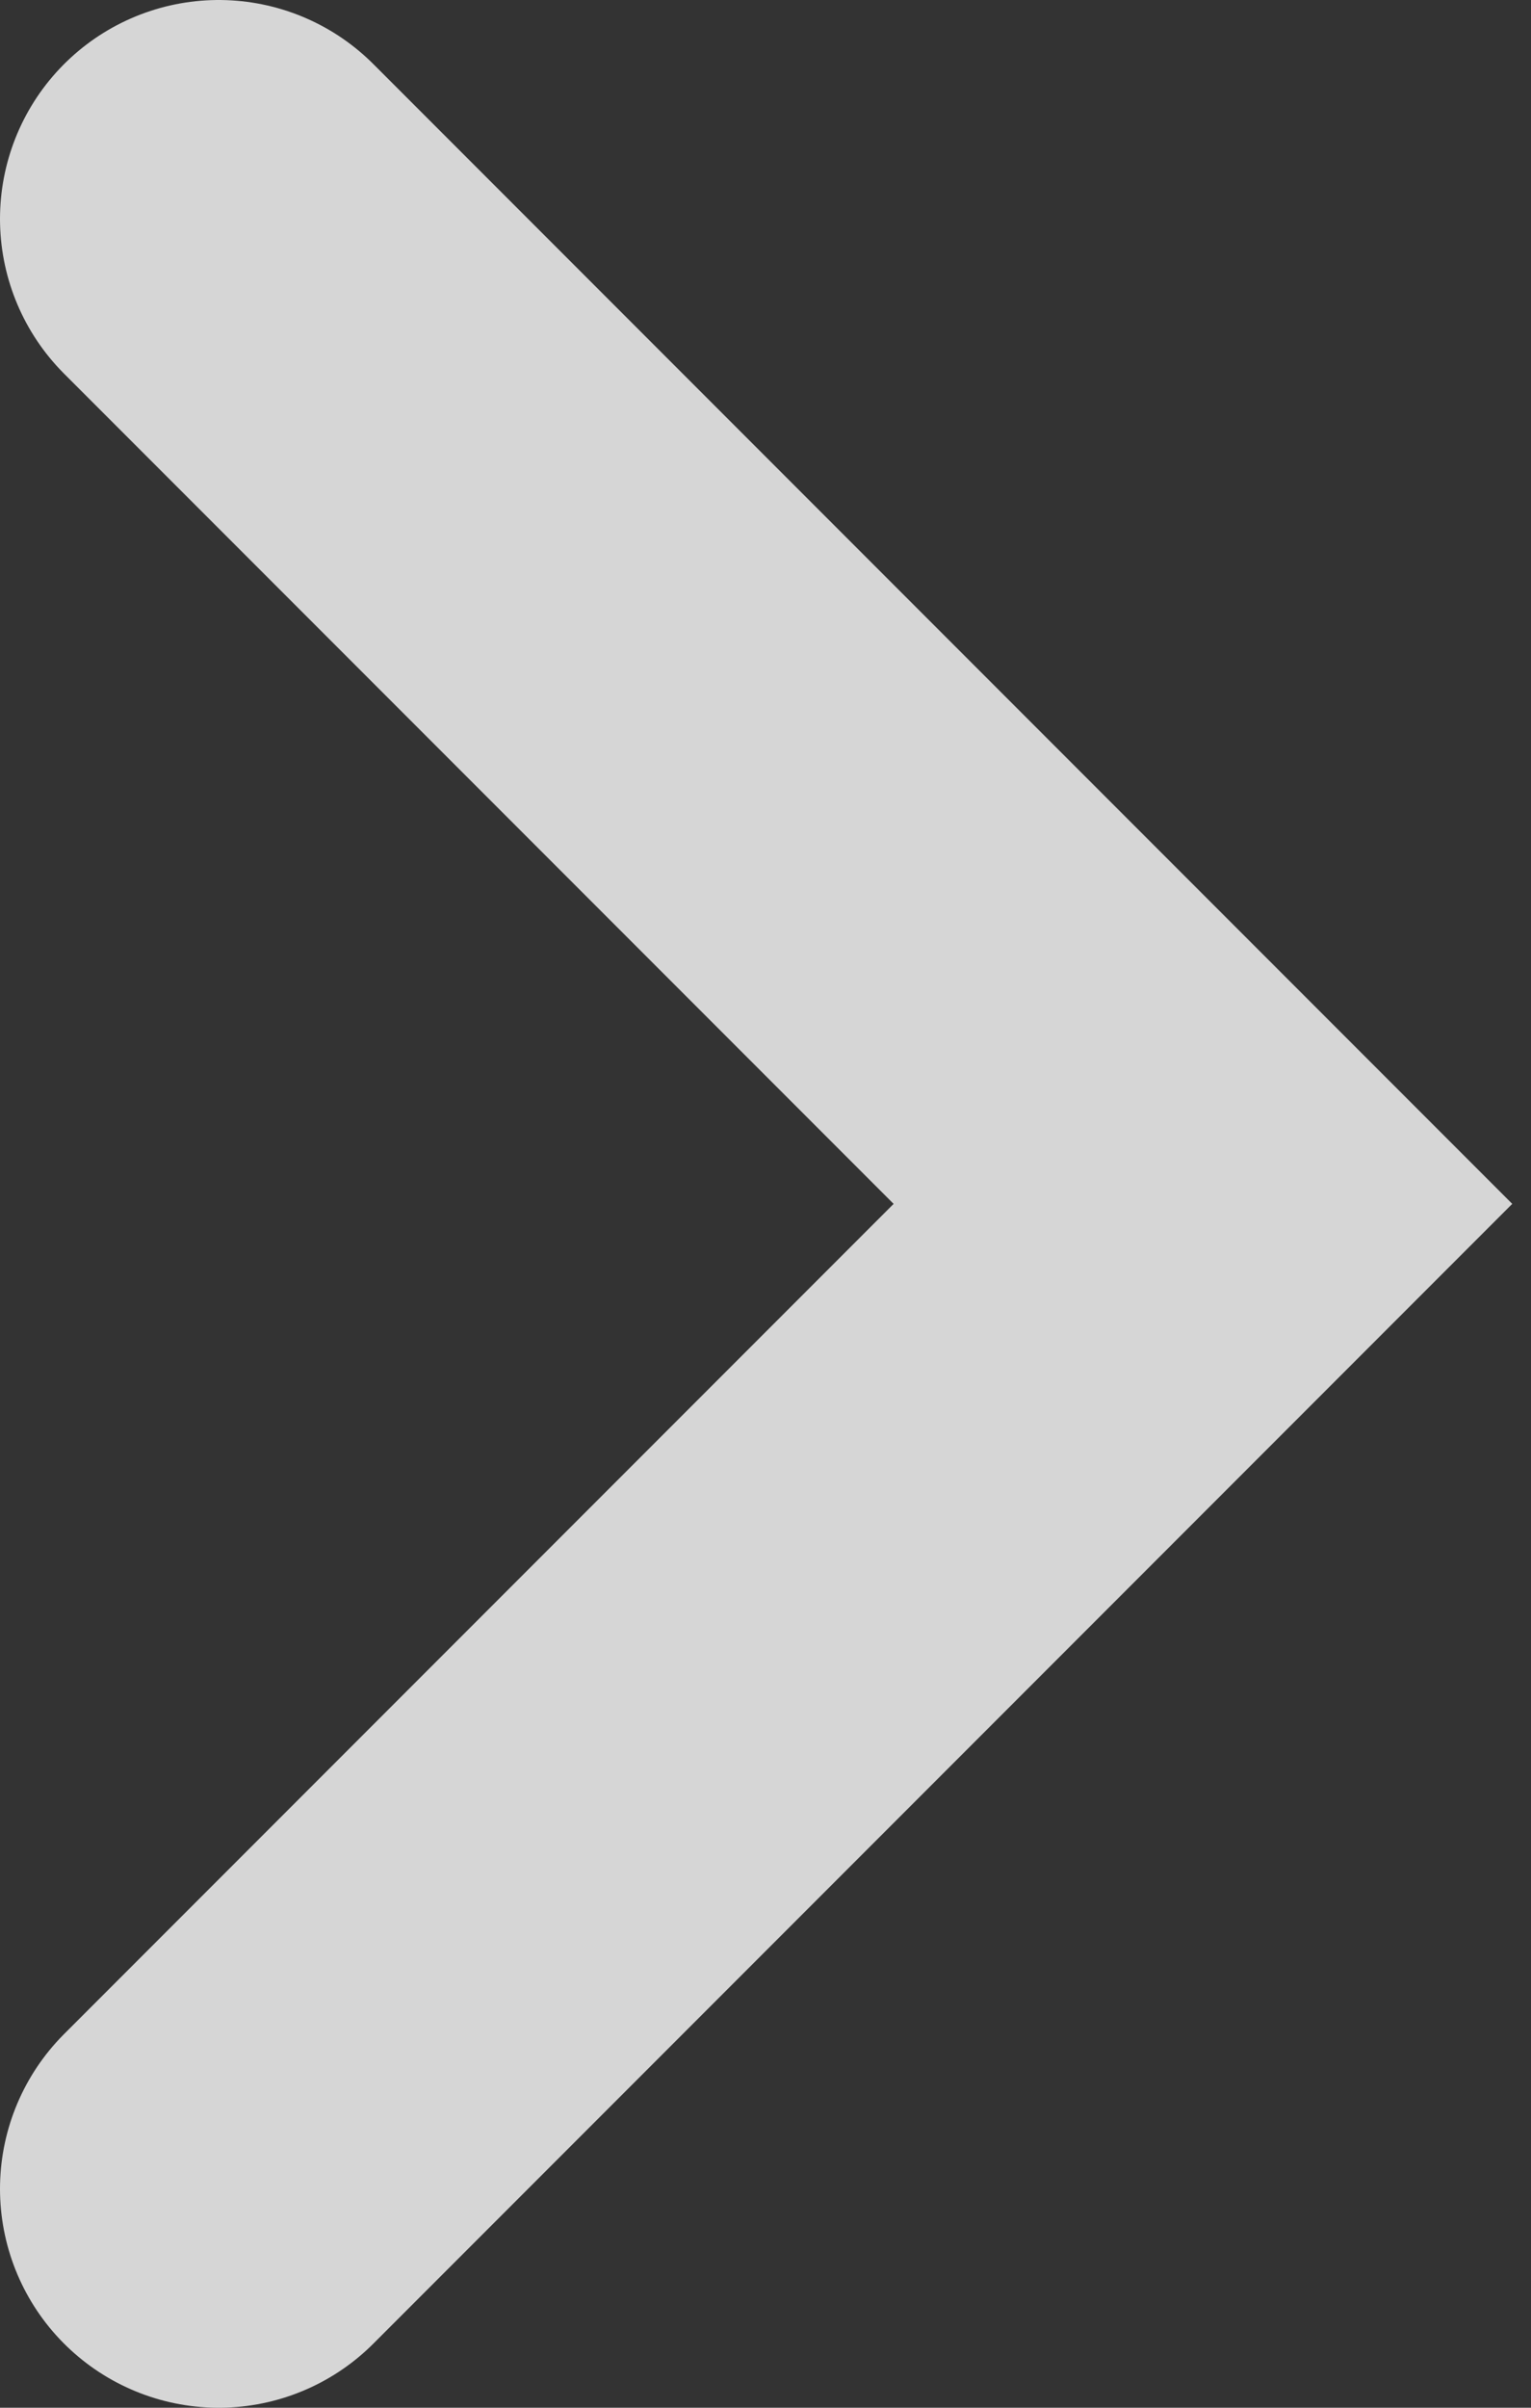 <svg width="14" height="22" viewBox="0 0 14 22" fill="none" xmlns="http://www.w3.org/2000/svg">
<rect x="0" y="0" width="14" height="22" fill="#333333" stroke="none"/>
<path opacity="0.8" d="M2 2L11 11L2 20" stroke="white" stroke-width="4" stroke-linecap="round"/>
</svg>
